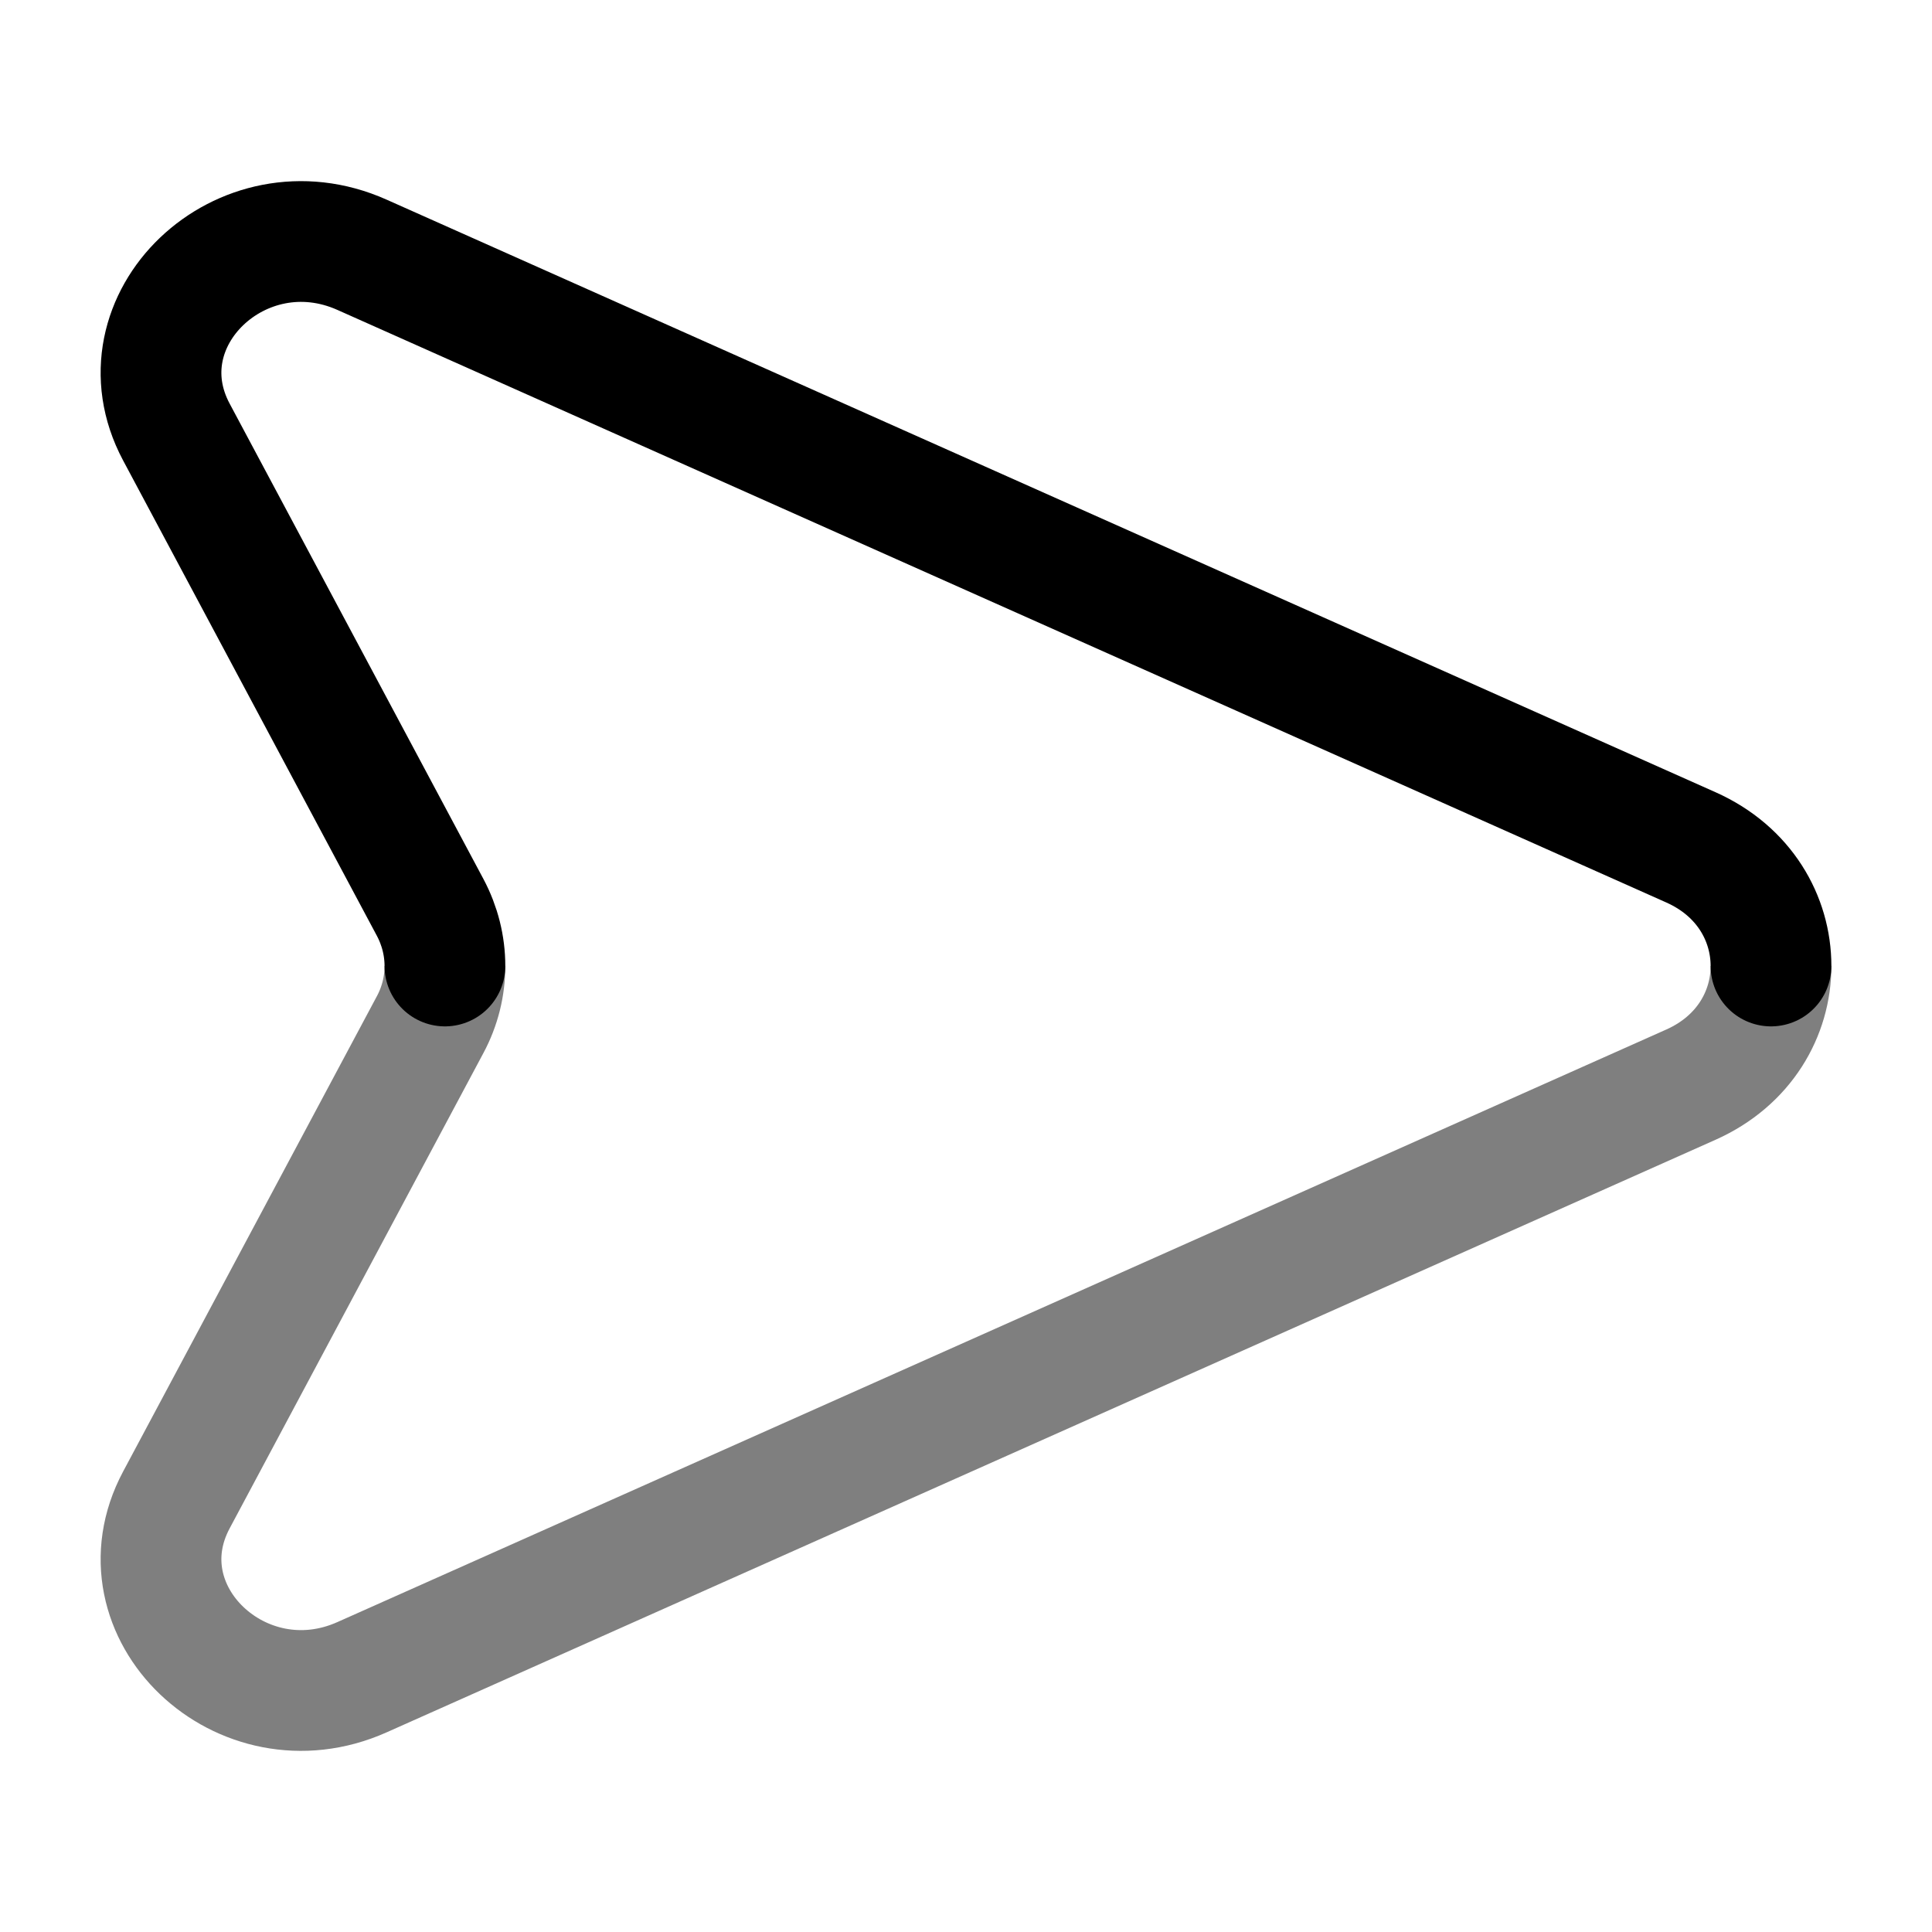 <svg width="24" height="24" viewBox="0 0 24 24" fill="none" xmlns="http://www.w3.org/2000/svg">
<path d="M5.527 12C5.527 11.75 5.465 11.5 5.343 11.271L2.191 5.367C1.45 3.979 3.002 2.498 4.497 3.165L21.007 10.527C21.669 10.823 22 11.411 22 12" stroke="black" stroke-width="1.5" stroke-linecap="round"/>
<path opacity="0.5" d="M5.527 12C5.527 12.25 5.466 12.5 5.343 12.729L2.191 18.633C1.45 20.021 3.002 21.502 4.497 20.835L21.007 13.473C21.669 13.177 22 12.589 22 12" stroke="black" stroke-width="1.5"/>
</svg>

